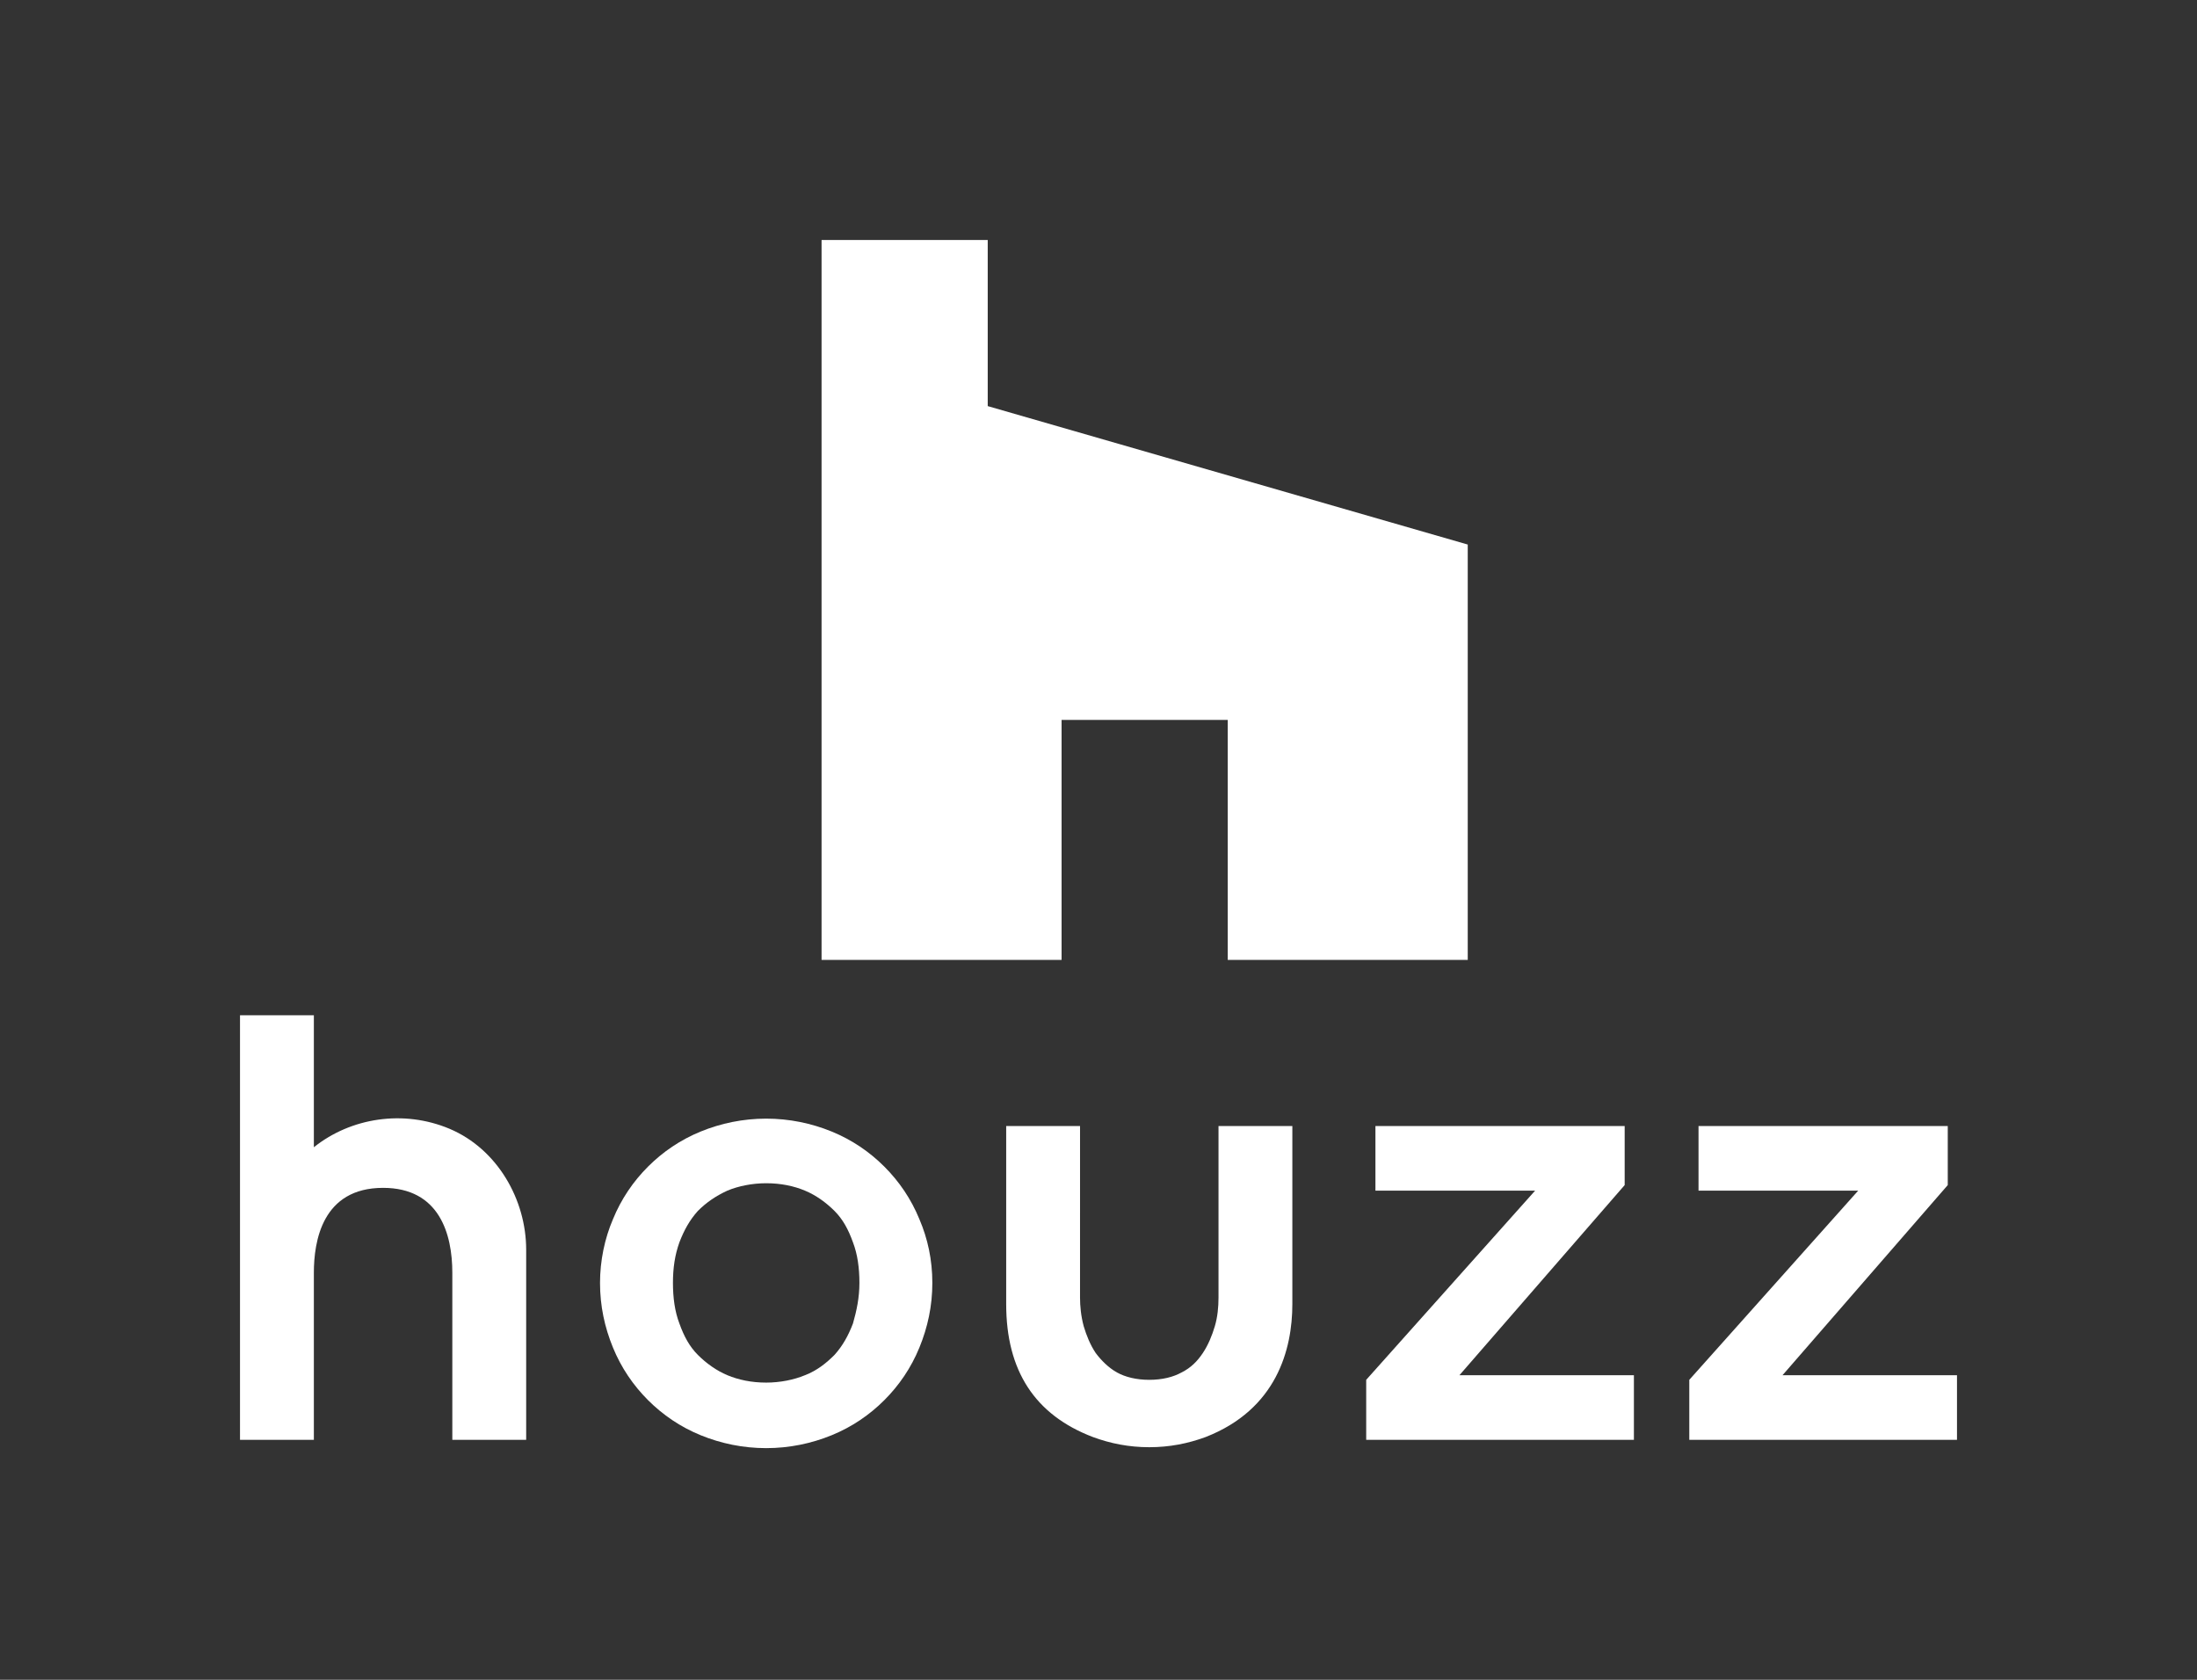 <?xml version="1.0" encoding="UTF-8"?>
<!-- Generator: Adobe Illustrator 22.1.0, SVG Export Plug-In . SVG Version: 6.00 Build 0)  -->
<svg xmlns="http://www.w3.org/2000/svg" xmlns:xlink="http://www.w3.org/1999/xlink" version="1.1" id="Layer_1" x="0px" y="0px" viewBox="0 0 238 182" style="enable-background:new 0 0 238 182;" xml:space="preserve">
<rect x="0" y="0" width="238" height="182" fill="#333333" stroke="none"/>
<style type="text/css">
	.st0{fill:#FFFFFF;}
	.st1{fill:none;}
</style>
<g>
	<g id="art">
		<g>
			<g>
				<path class="st0" d="M95.8,126.4c-1.6-1.6-3.5-2.9-5.7-3.8s-4.6-1.4-7.1-1.4s-4.9,0.5-7.1,1.4s-4.1,2.2-5.7,3.8      c-1.6,1.6-2.9,3.5-3.8,5.7c-0.9,2.1-1.4,4.5-1.4,6.9c0,2.5,0.5,4.8,1.4,7s2.2,4.1,3.8,5.7c1.6,1.6,3.5,2.9,5.7,3.8      c2.2,0.9,4.6,1.4,7.1,1.4s4.9-0.5,7.1-1.4s4.1-2.2,5.7-3.8s2.9-3.5,3.8-5.7s1.4-4.5,1.4-7s-0.5-4.8-1.4-6.9      C98.7,129.9,97.4,128,95.8,126.4z M92.4,143.4c-0.5,1.3-1.1,2.4-2,3.4c-0.9,0.9-1.9,1.7-3.2,2.2c-1.2,0.5-2.7,0.8-4.2,0.8      c-1.6,0-3-0.3-4.2-0.8s-2.3-1.3-3.2-2.2c-0.9-0.9-1.5-2-2-3.4c-0.5-1.3-0.7-2.8-0.7-4.4c0-1.6,0.2-3,0.7-4.4      c0.5-1.3,1.1-2.4,2-3.4c0.9-0.9,1.9-1.6,3.2-2.2c1.2-0.5,2.7-0.8,4.2-0.8c1.6,0,3,0.3,4.2,0.8s2.3,1.3,3.2,2.2      c0.9,0.9,1.5,2,2,3.4c0.5,1.3,0.7,2.8,0.7,4.4C93.1,140.6,92.8,142,92.4,143.4z"></path>
				<path class="st0" d="M48.7,122.3c-5-2.1-10.7-1.2-14.7,2V110h-8v46h8v-18.1c0-3.4,0.9-9.2,7.5-9.2c6.1,0,7.5,5,7.5,9.2V156h8      v-20.6C57,130,53.9,124.5,48.7,122.3z"></path>
				<polyline class="st0" points="148,150 148,156 177,156 177,149 158.1,149 176,128.4 176,122 149,122 149,129 166.3,129       148,149.5     "></polyline>
				<polyline class="st0" points="183,150 183,156 212,156 212,149 193.1,149 211,128.4 211,122 184,122 184,129 201.3,129       183,149.5     "></polyline>
				<path class="st0" d="M132,122v18.6c0,1-0.1,2.1-0.4,3.1c-0.3,1-0.7,2-1.3,2.9l0,0c-0.6,0.9-1.3,1.6-2.3,2.1      c-0.9,0.5-2.1,0.8-3.5,0.8s-2.6-0.3-3.5-0.8s-1.7-1.3-2.3-2.1c-0.6-0.9-1-1.9-1.3-2.9c-0.3-1.1-0.4-2.2-0.4-3.1V122h-8v19.3      c0,7.2,3.1,12,9.4,14.4c1.9,0.7,3.9,1.1,6.1,1.1s4.2-0.4,6.1-1.1c7.7-3,9.4-9.5,9.4-14.4V122H132z"></path>
			</g>
			<g>
				<polygon class="st0" points="115,78 133,78 133,104 159,104 159,59 107,44 107,26 89,26 89,104 115,104     "></polygon>
			</g>
		</g>
	</g>
	<g id="clear_space">
		<rect class="st1" width="238" height="182"></rect>
	</g>
</g>
</svg>
